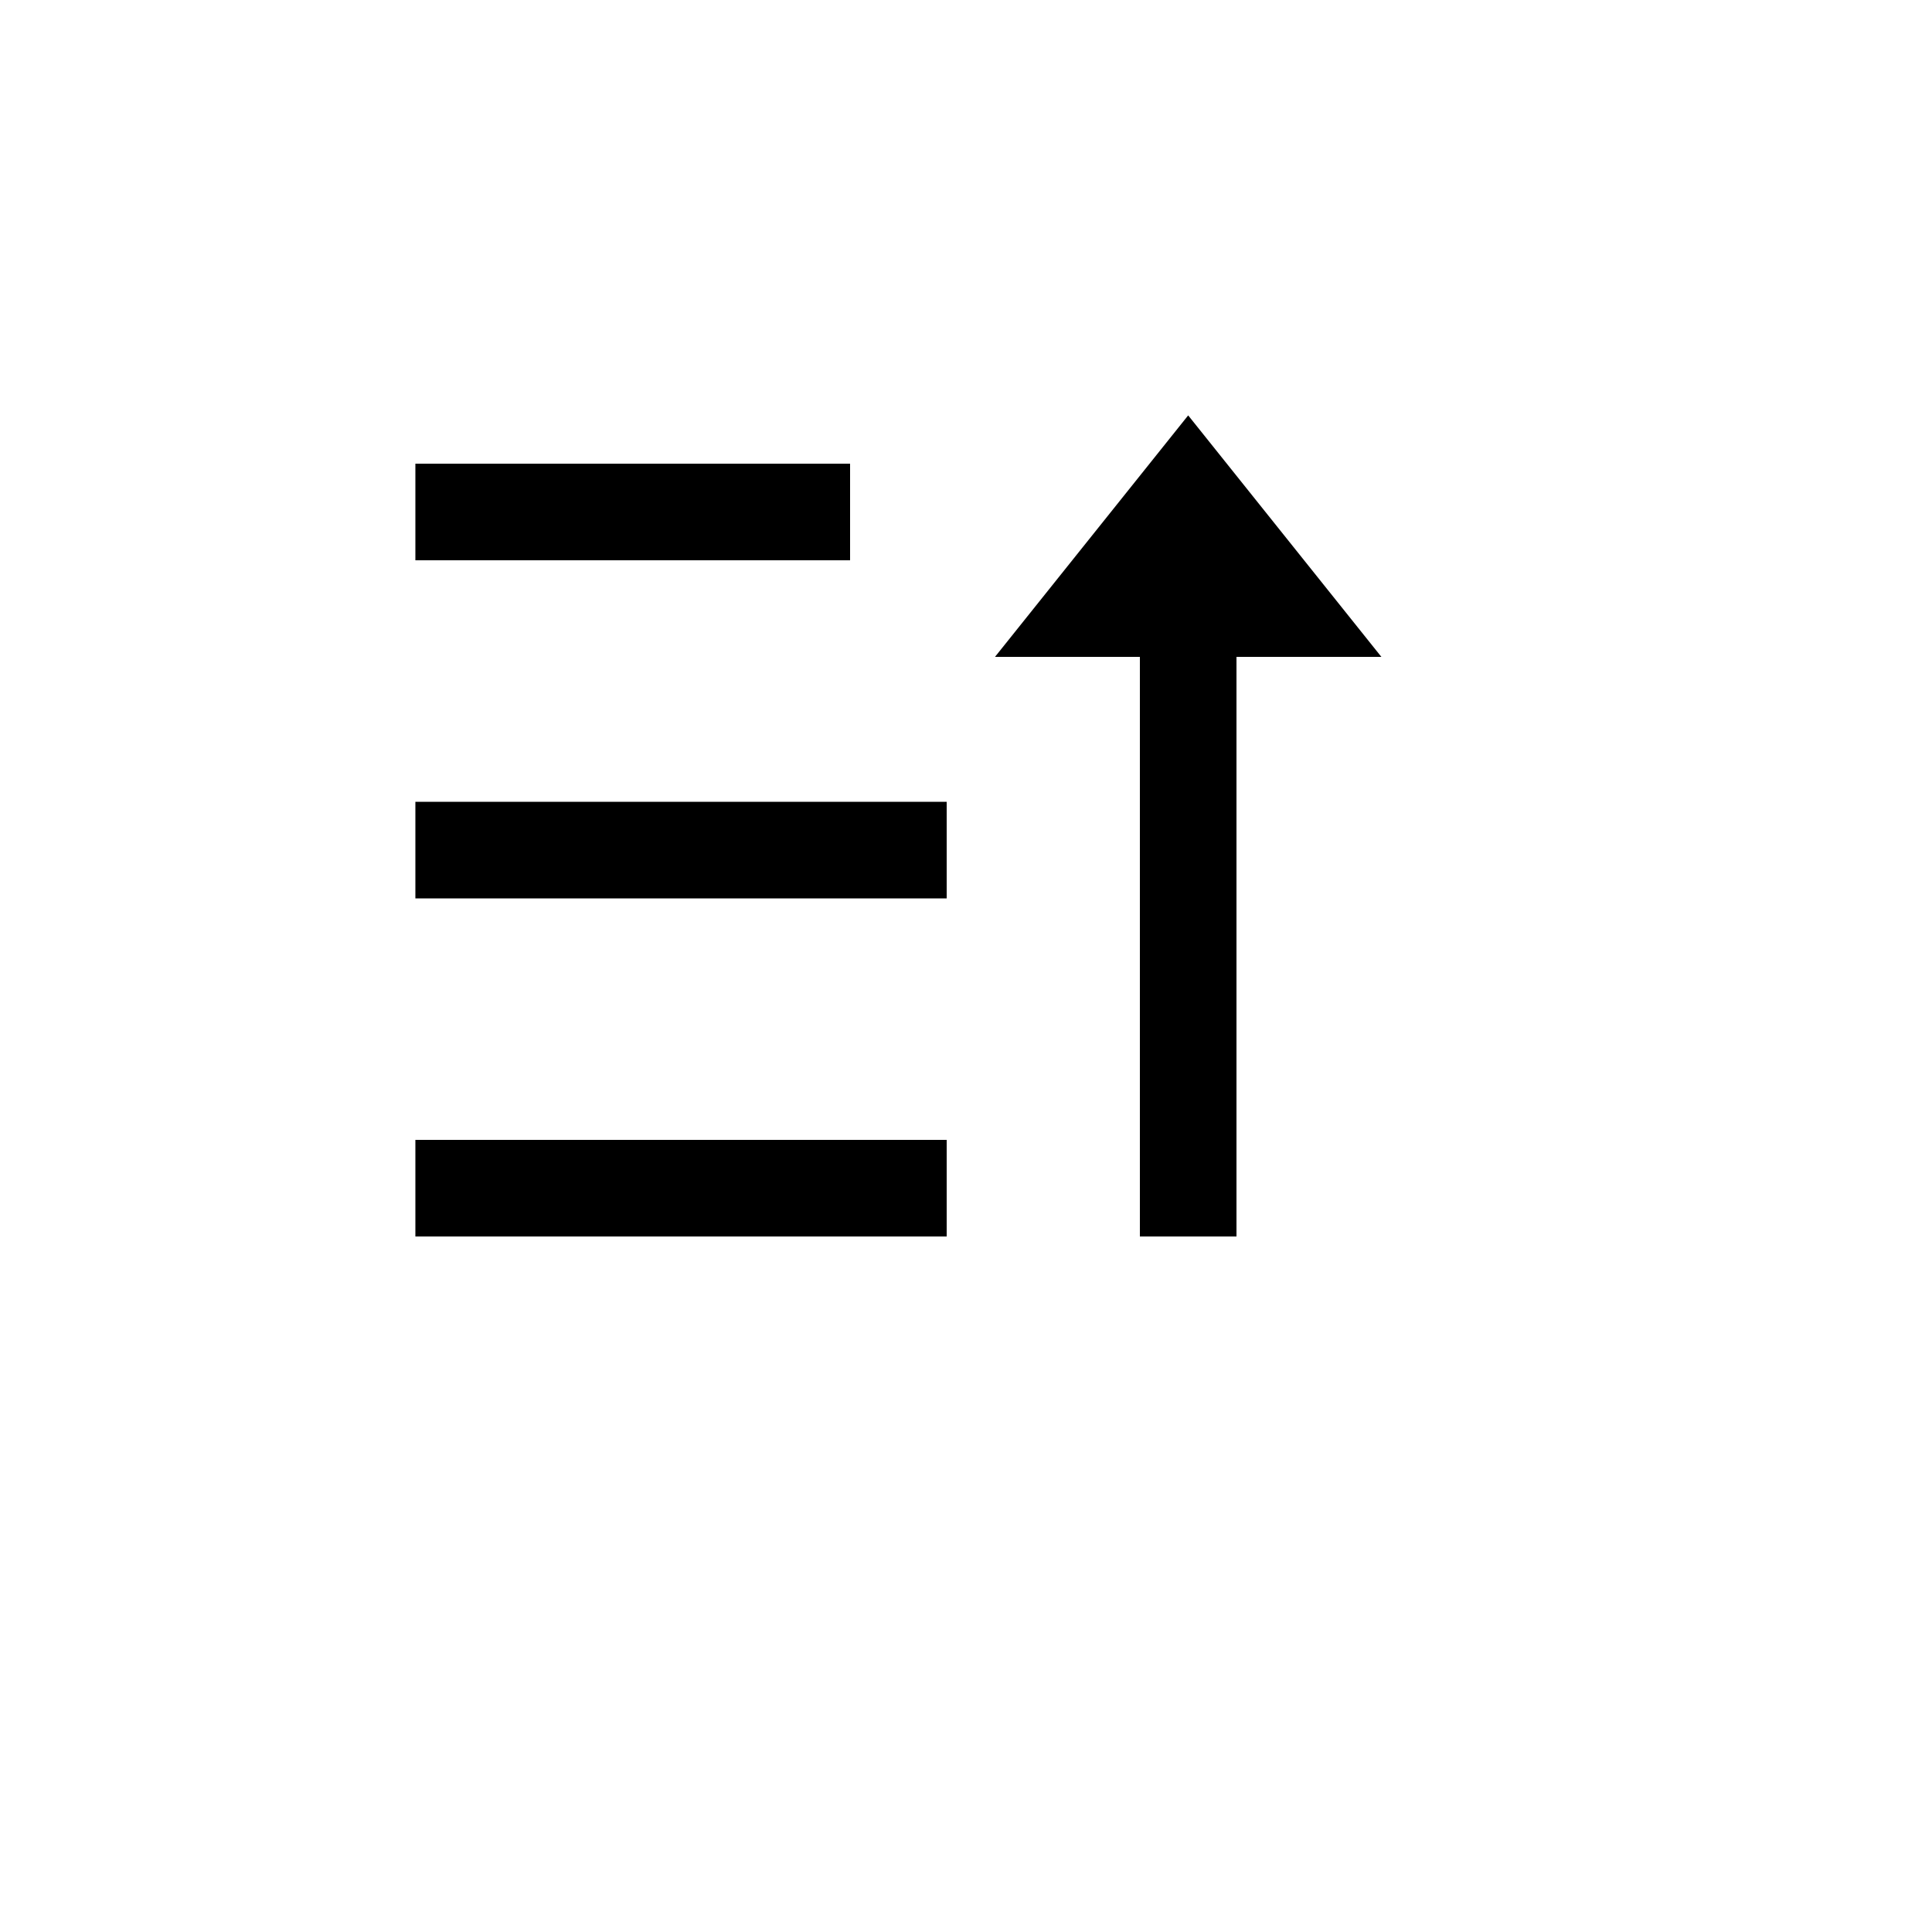 <svg xmlns="http://www.w3.org/2000/svg" version="1.1" xmlns:xlink="http://www.w3.org/1999/xlink" width="100%" height="100%" id="svgWorkerArea" viewBox="-25 -25 625 625" xmlns:idraw="https://idraw.muisca.co" style="background: white;"><defs id="defsdoc"><pattern id="patternBool" x="0" y="0" width="10" height="10" patternUnits="userSpaceOnUse" patternTransform="rotate(35)"><circle cx="5" cy="5" r="4" style="stroke: none;fill: #ff000070;"></circle></pattern></defs><g id="fileImp-772376257" class="cosito"><path id="pathImp-276817996" fill="none" class="grouped" d="M62.5 62.5C62.5 62.5 437.5 62.5 437.5 62.5 437.5 62.5 437.5 437.5 437.5 437.5 437.5 437.5 62.5 437.5 62.5 437.5 62.5 437.5 62.5 62.5 62.5 62.5"></path><path id="pathImp-144876739" class="grouped" d="M359.375 109.375C359.375 109.375 421.875 187.5 421.875 187.5 421.875 187.5 375 187.5 375 187.5 375 187.5 375 375 375 375 375 375 343.75 375 343.75 375 343.75 375 343.75 187.5 343.75 187.5 343.75 187.5 296.875 187.5 296.875 187.5 296.875 187.5 359.375 109.375 359.375 109.375 359.375 109.375 359.375 109.375 359.375 109.375M281.25 343.75C281.25 343.75 281.25 375 281.25 375 281.25 375 109.375 375 109.375 375 109.375 375 109.375 343.75 109.375 343.75 109.375 343.75 281.25 343.75 281.25 343.75 281.25 343.75 281.25 343.75 281.25 343.75M281.25 234.375C281.25 234.375 281.25 265.625 281.25 265.625 281.25 265.625 109.375 265.625 109.375 265.625 109.375 265.625 109.375 234.375 109.375 234.375 109.375 234.375 281.25 234.375 281.25 234.375 281.25 234.375 281.25 234.375 281.25 234.375M250 125C250 125 250 156.25 250 156.25 250 156.25 109.375 156.25 109.375 156.25 109.375 156.25 109.375 125 109.375 125 109.375 125 250 125 250 125 250 125 250 125 250 125"></path></g></svg>